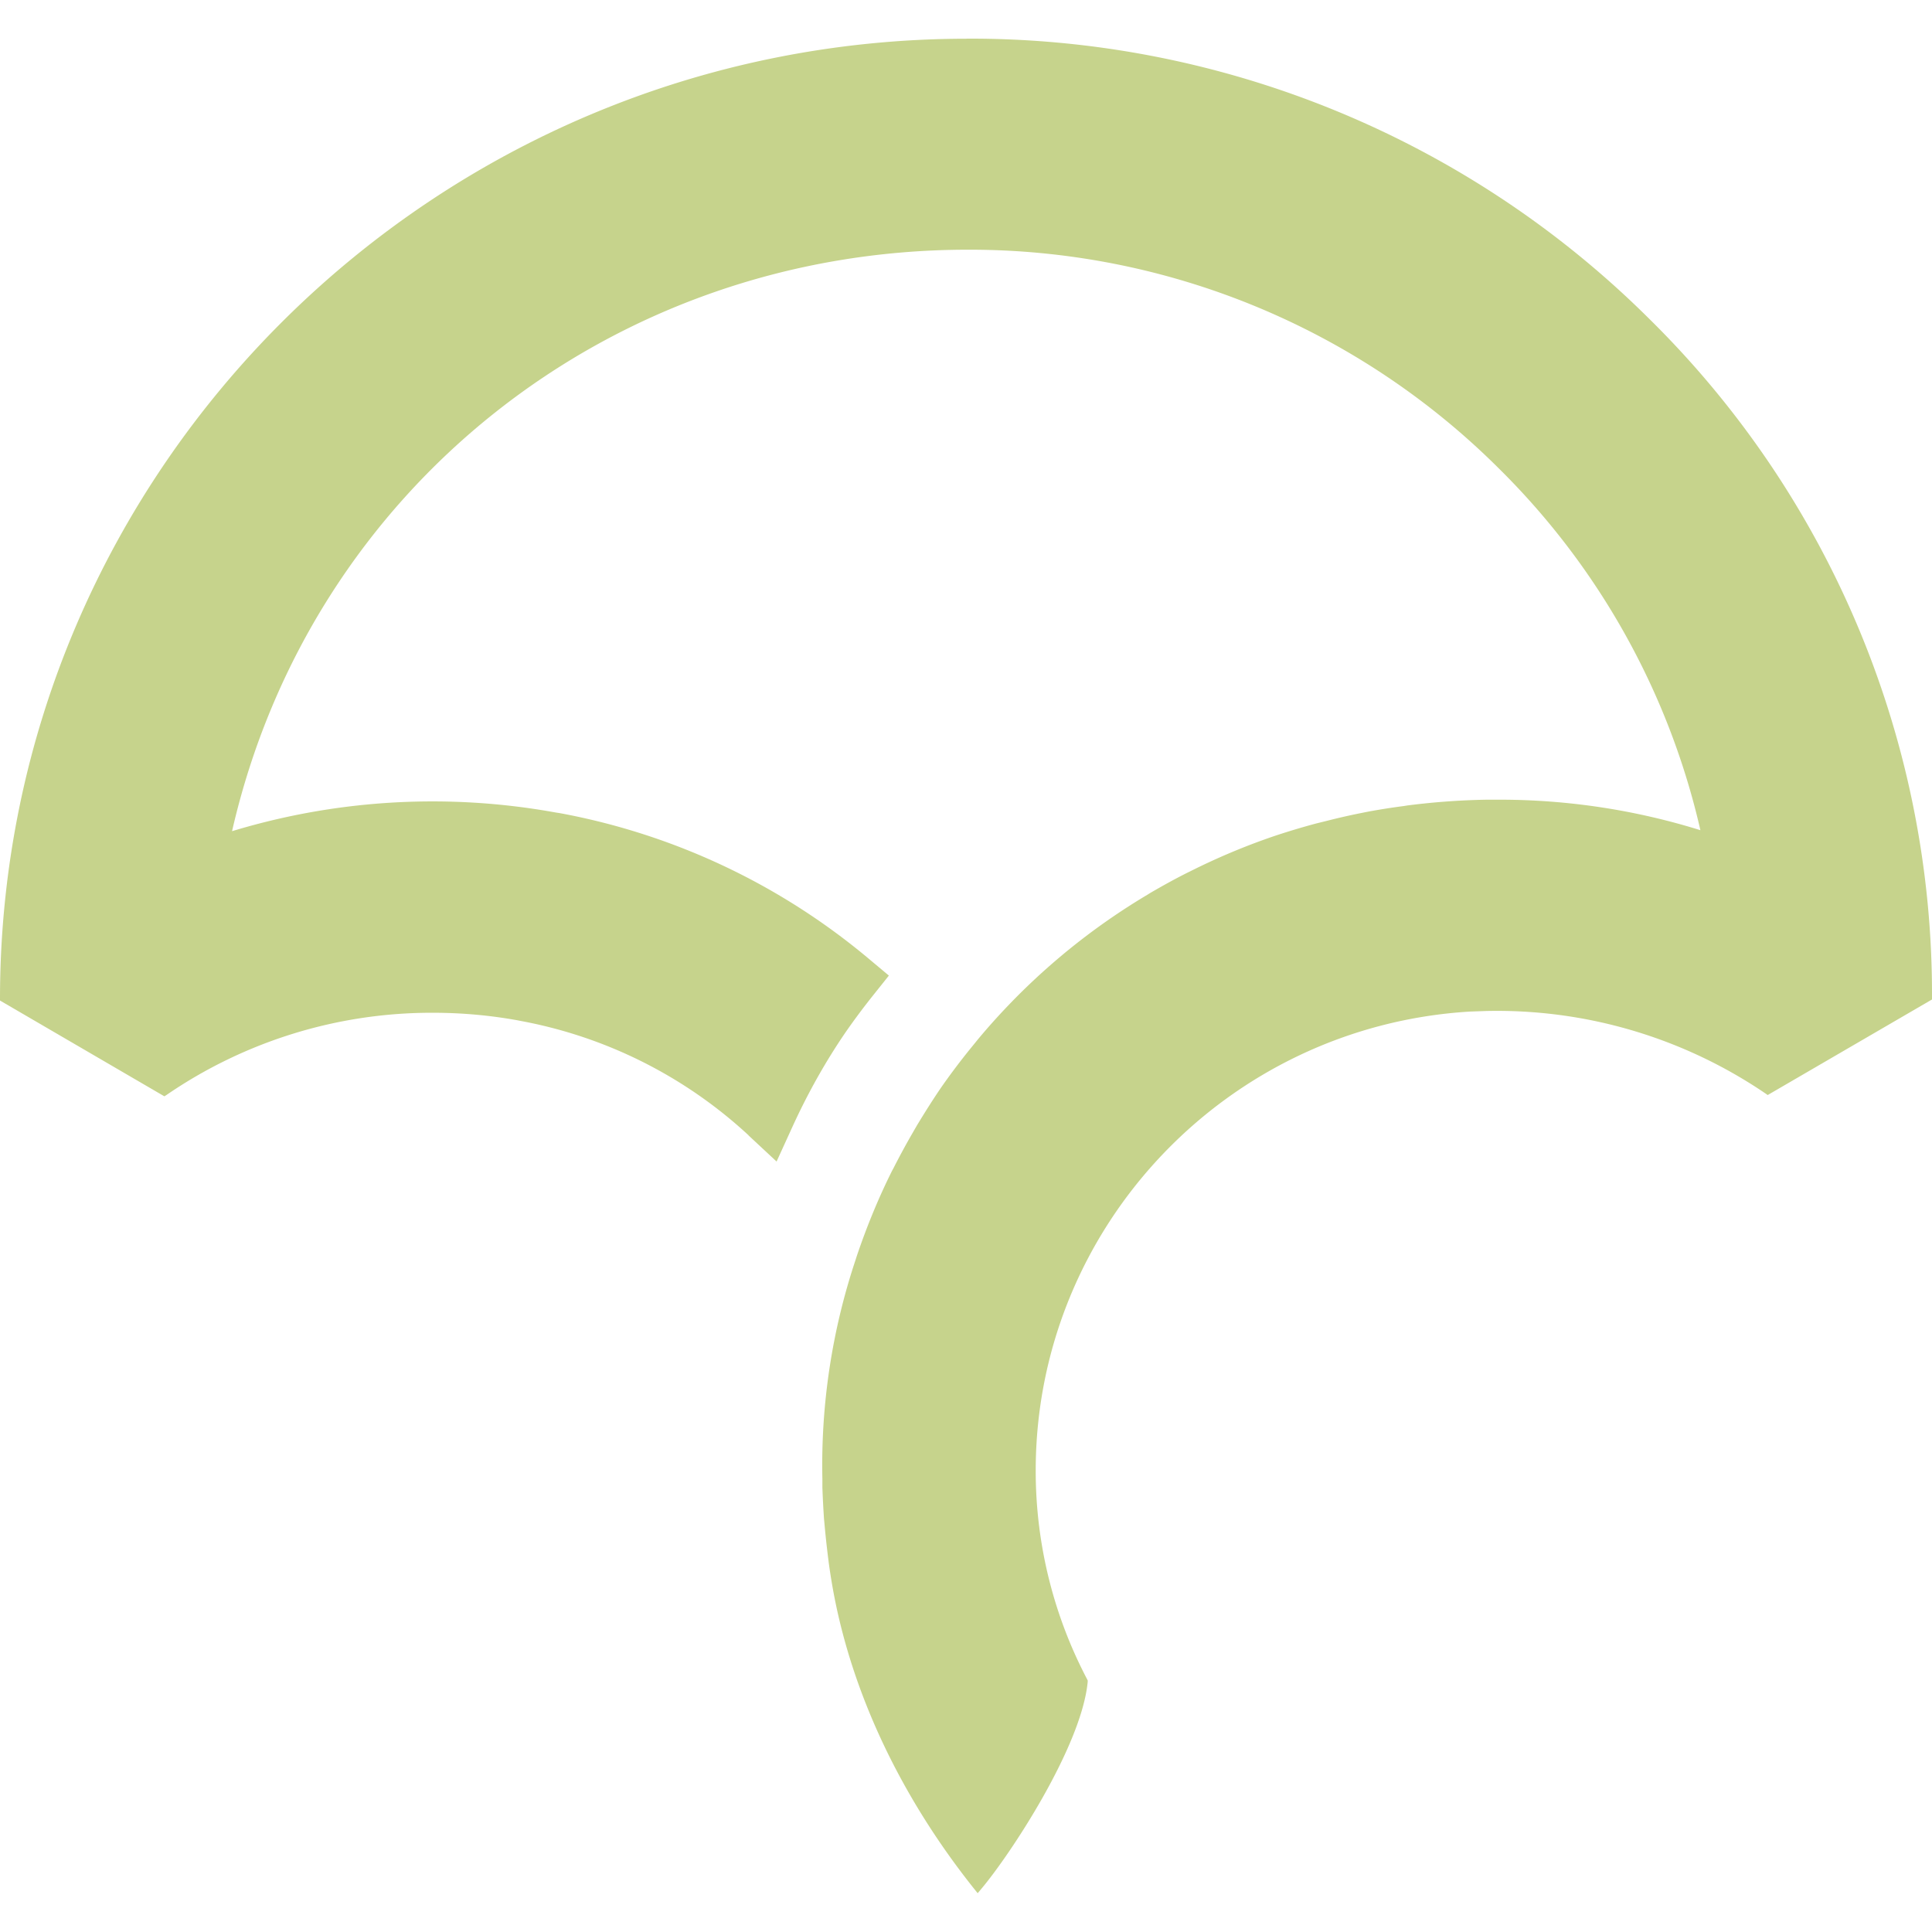<svg role="img" width="32px" height="32px" viewBox="0 0 24 24" xmlns="http://www.w3.org/2000/svg"><title>Codecov</title><path fill="#c6d38c" d="M12.006.481C5.391.486.005 5.831 0 12.399v.03l2.042 1.19.028-.018a5.82 5.82 0 013.308-1.02c.37 0 .733.034 1.085.1l-.036-.006a5.69 5.69 0 012.874 1.43l-.004-.002.35.326.198-.434c.192-.42.414-.814.66-1.173.1-.144.208-.29.332-.446l.205-.257-.252-.211a8.33 8.33 0 00-3.836-1.807l-.052-.008a8.565 8.565 0 00-4.08.251l.06-.016c.972-4.256 4.714-7.223 9.133-7.226a9.31 9.31 0 016.6 2.713 9.196 9.196 0 012.508 4.498 8.385 8.385 0 00-2.498-.379h-.154c-.356.006-.7.033-1.036.078l.045-.005-.042.006a8.103 8.103 0 00-.39.06c-.057.01-.114.022-.17.033a8.102 8.102 0 00-.392.09l-.138.034a9.21 9.21 0 00-.483.144l-.03.01c-.354.12-.708.268-1.05.44l-.027.013c-.152.076-.305.16-.47.256l-.035.022a8.216 8.216 0 00-2.108 1.8l-.011.014-.075.092a8.345 8.345 0 00-.378.503c-.088.13-.177.269-.288.452l-.06.104a8.985 8.985 0 00-.234.432l-.016.029c-.17.34-.317.698-.44 1.063l-.017.053a8.052 8.052 0 00-.41 2.716v-.007.112a12 12 0 00.023.431l-.002-.037a11.676 11.676 0 00.042.412l.005.042.013.103c.018.127.038.252.062.378.241 1.266.845 2.532 1.745 3.66l.041.051.042-.05c.359-.424 1.249-1.77 1.325-2.577v-.015l-.006-.013a5.56 5.56 0 01-.64-2.595c0-3.016 2.37-5.521 5.396-5.702l.2-.007a5.93 5.93 0 013.47 1.025l.027.019L24 12.416v-.03a11.77 11.77 0 00-3.51-8.423A11.962 11.962 0 0012.007.48z"/></svg>